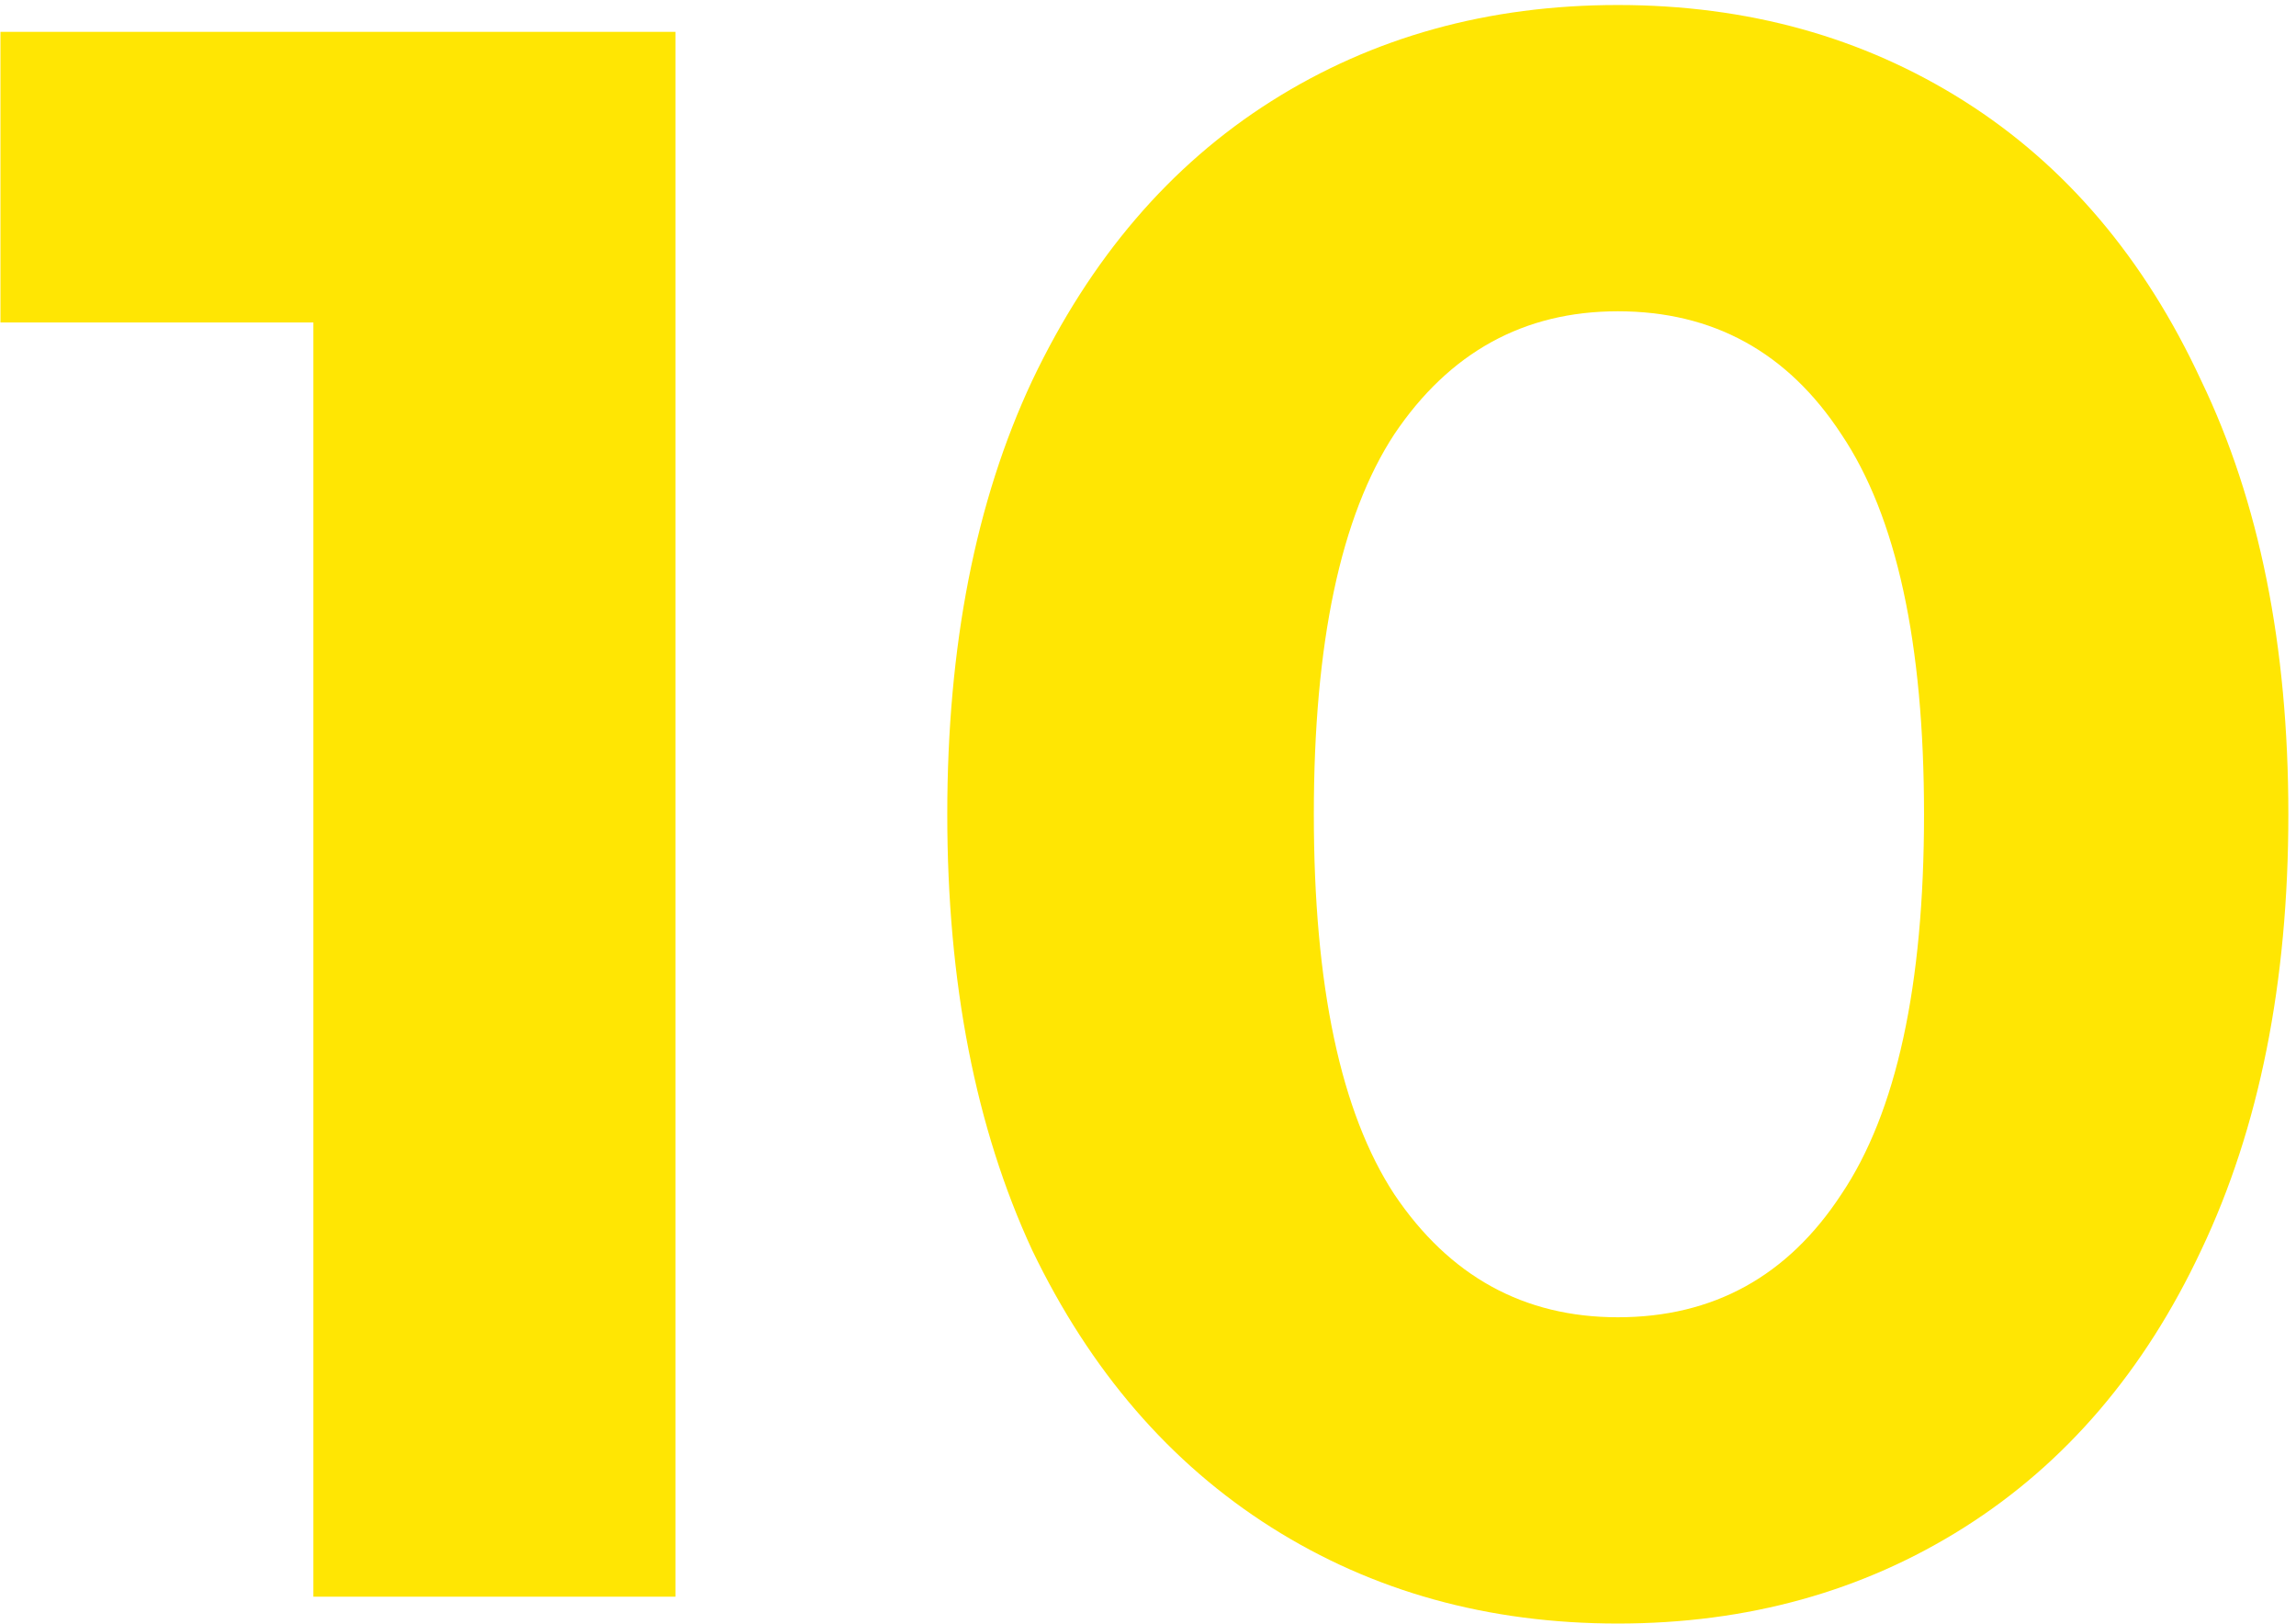<?xml version="1.0" encoding="UTF-8"?> <svg xmlns="http://www.w3.org/2000/svg" width="256" height="181" viewBox="0 0 256 181" fill="none"> <path d="M75.314 3.55V178H34.941V35.948H0.051V3.55H75.314ZM180.383 180.991C165.929 180.991 153.053 177.418 141.755 170.274C130.457 163.13 121.569 152.829 115.089 139.372C108.776 125.748 105.619 109.549 105.619 90.775C105.619 72.001 108.776 55.885 115.089 42.427C121.569 28.803 130.457 18.419 141.755 11.275C153.053 4.131 165.929 0.559 180.383 0.559C194.838 0.559 207.714 4.131 219.012 11.275C230.309 18.419 239.115 28.803 245.428 42.427C251.908 55.885 255.148 72.001 255.148 90.775C255.148 109.549 251.908 125.748 245.428 139.372C239.115 152.829 230.309 163.13 219.012 170.274C207.714 177.418 194.838 180.991 180.383 180.991ZM180.383 146.848C191.016 146.848 199.324 142.279 205.305 133.141C211.452 124.003 214.526 109.881 214.526 90.775C214.526 71.668 211.452 57.546 205.305 48.408C199.324 39.27 191.016 34.702 180.383 34.702C169.916 34.702 161.609 39.27 155.462 48.408C149.481 57.546 146.49 71.668 146.49 90.775C146.49 109.881 149.481 124.003 155.462 133.141C161.609 142.279 169.916 146.848 180.383 146.848Z" fill="#FFE603"></path> </svg> 